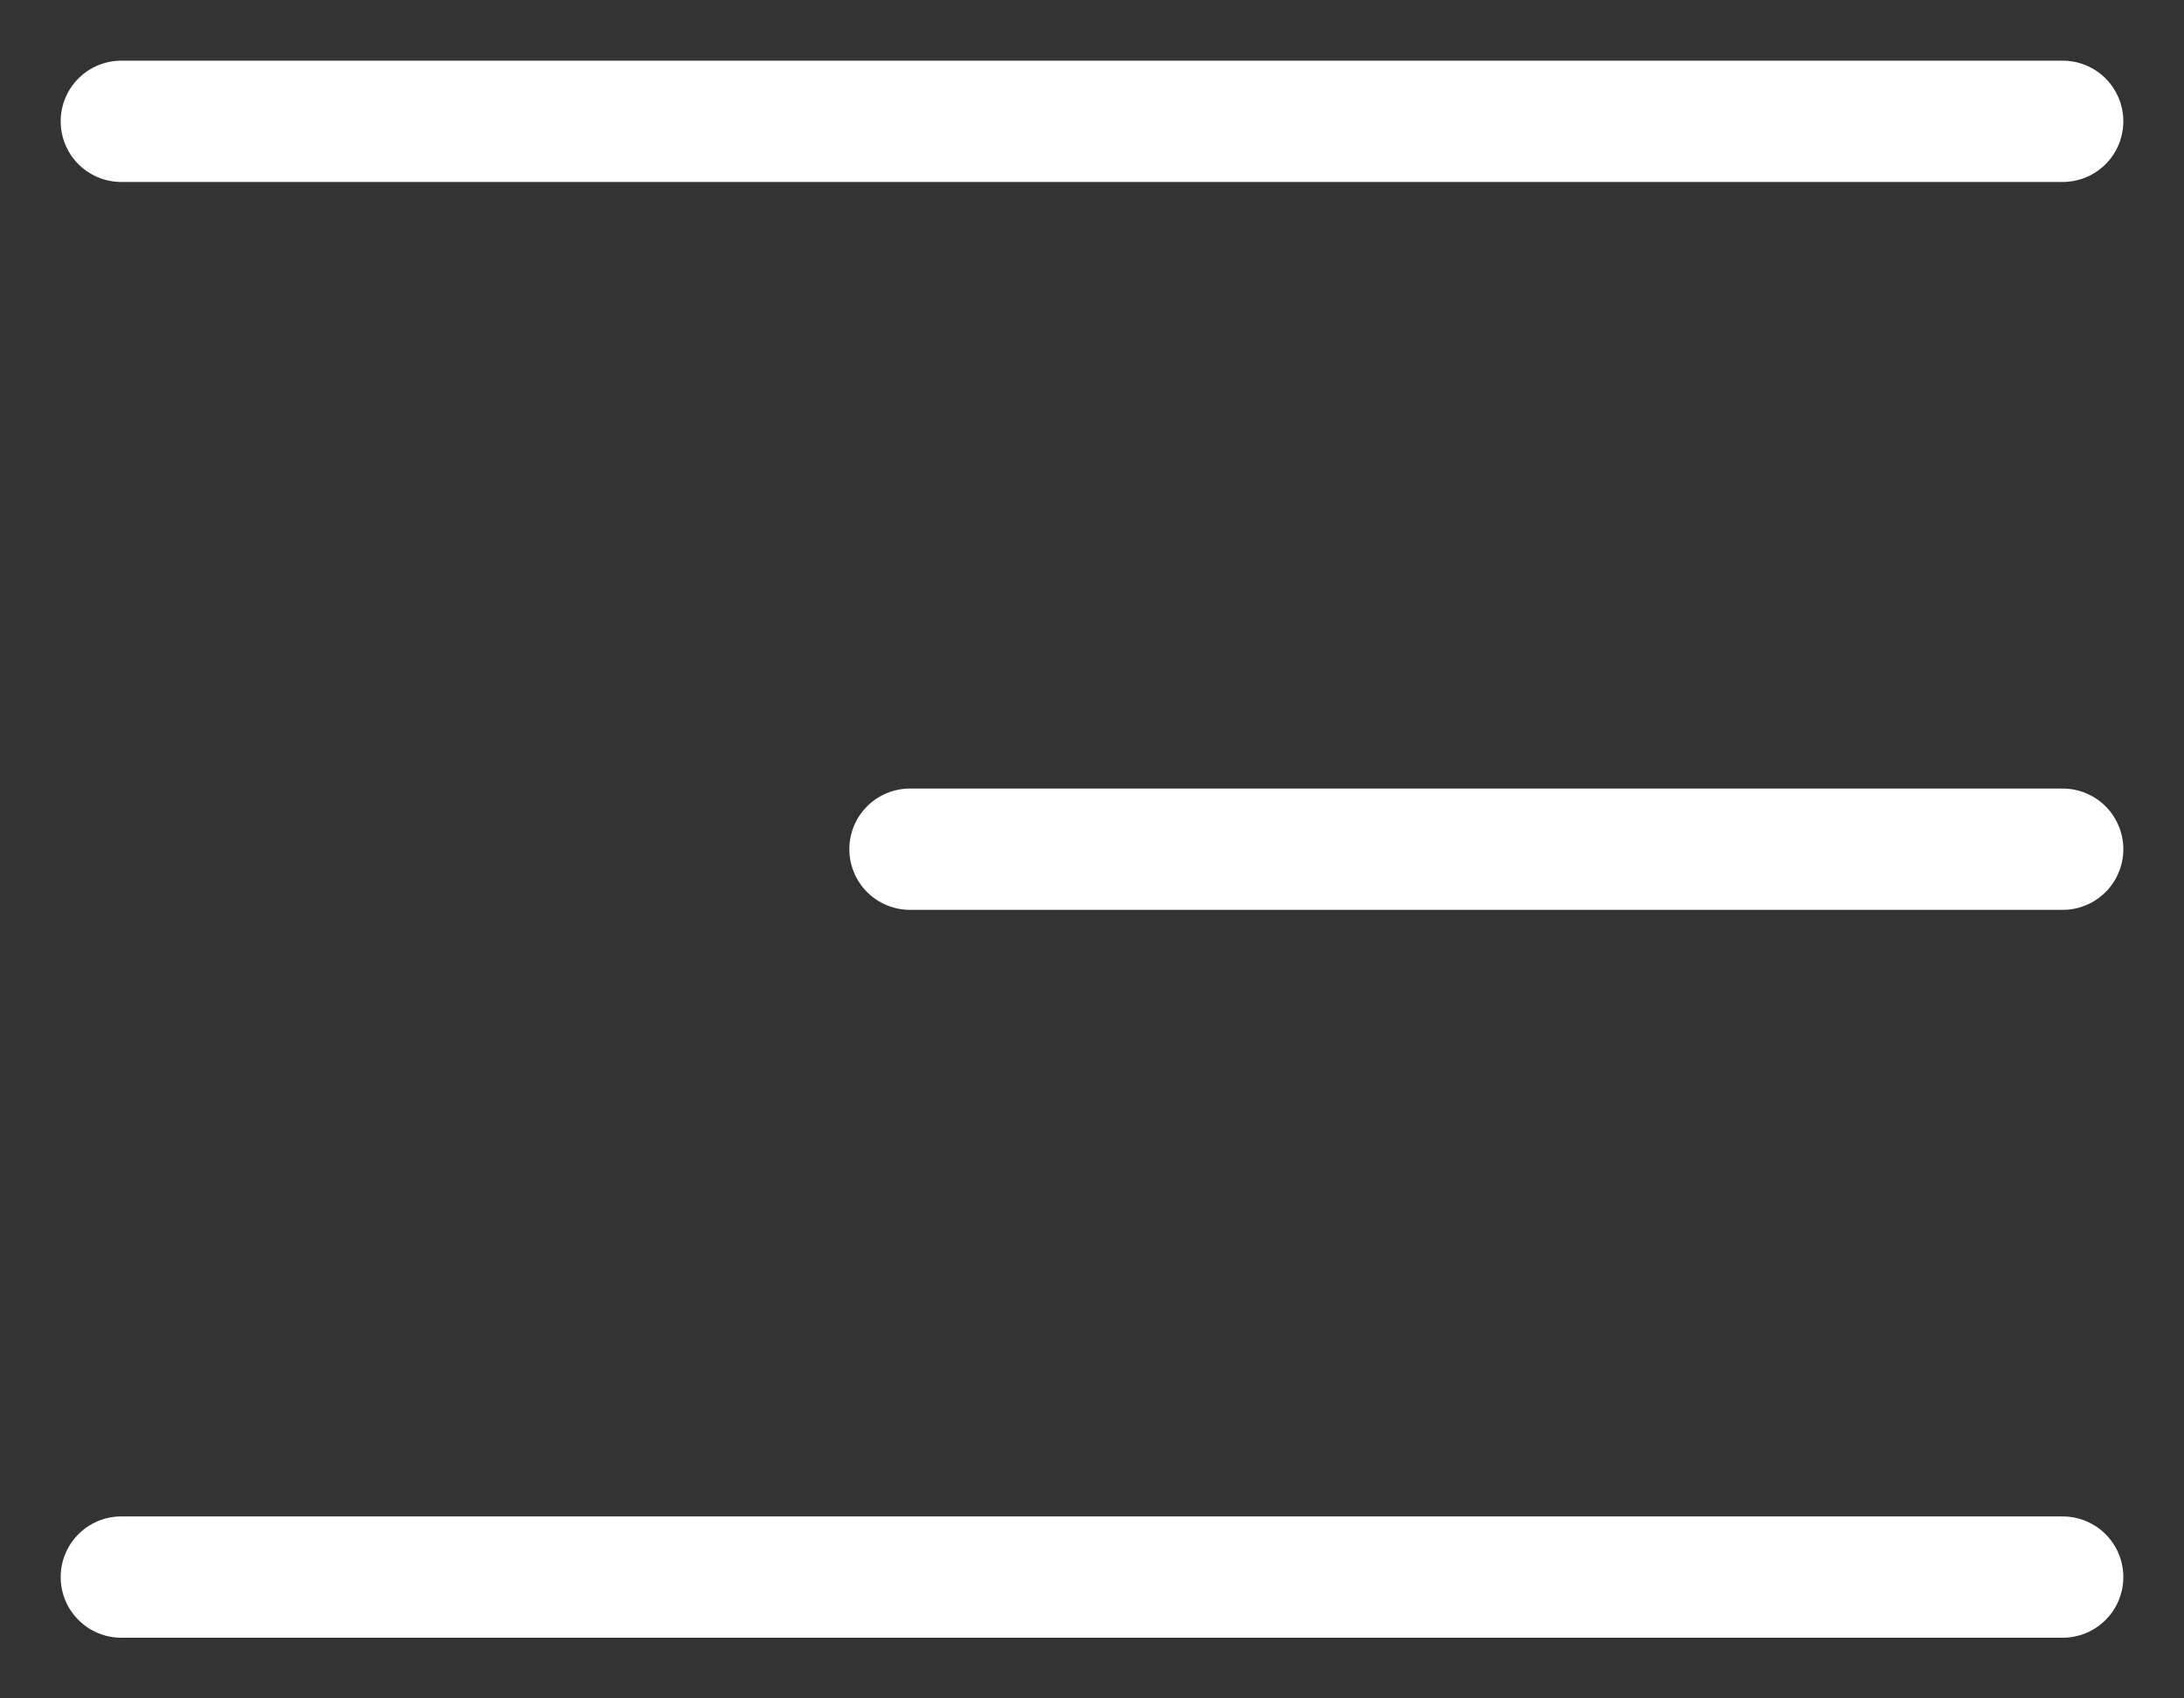 <svg width="18" height="14" viewBox="0 0 18 14" fill="none" xmlns="http://www.w3.org/2000/svg">
<rect x="0" y="0" width="18" height="14" fill="#333333" stroke="none"/>
<path d="M1 1H17M7.5 7H17M1 13H17" stroke="white" stroke-linecap="round" stroke-linejoin="round"/>
</svg>
